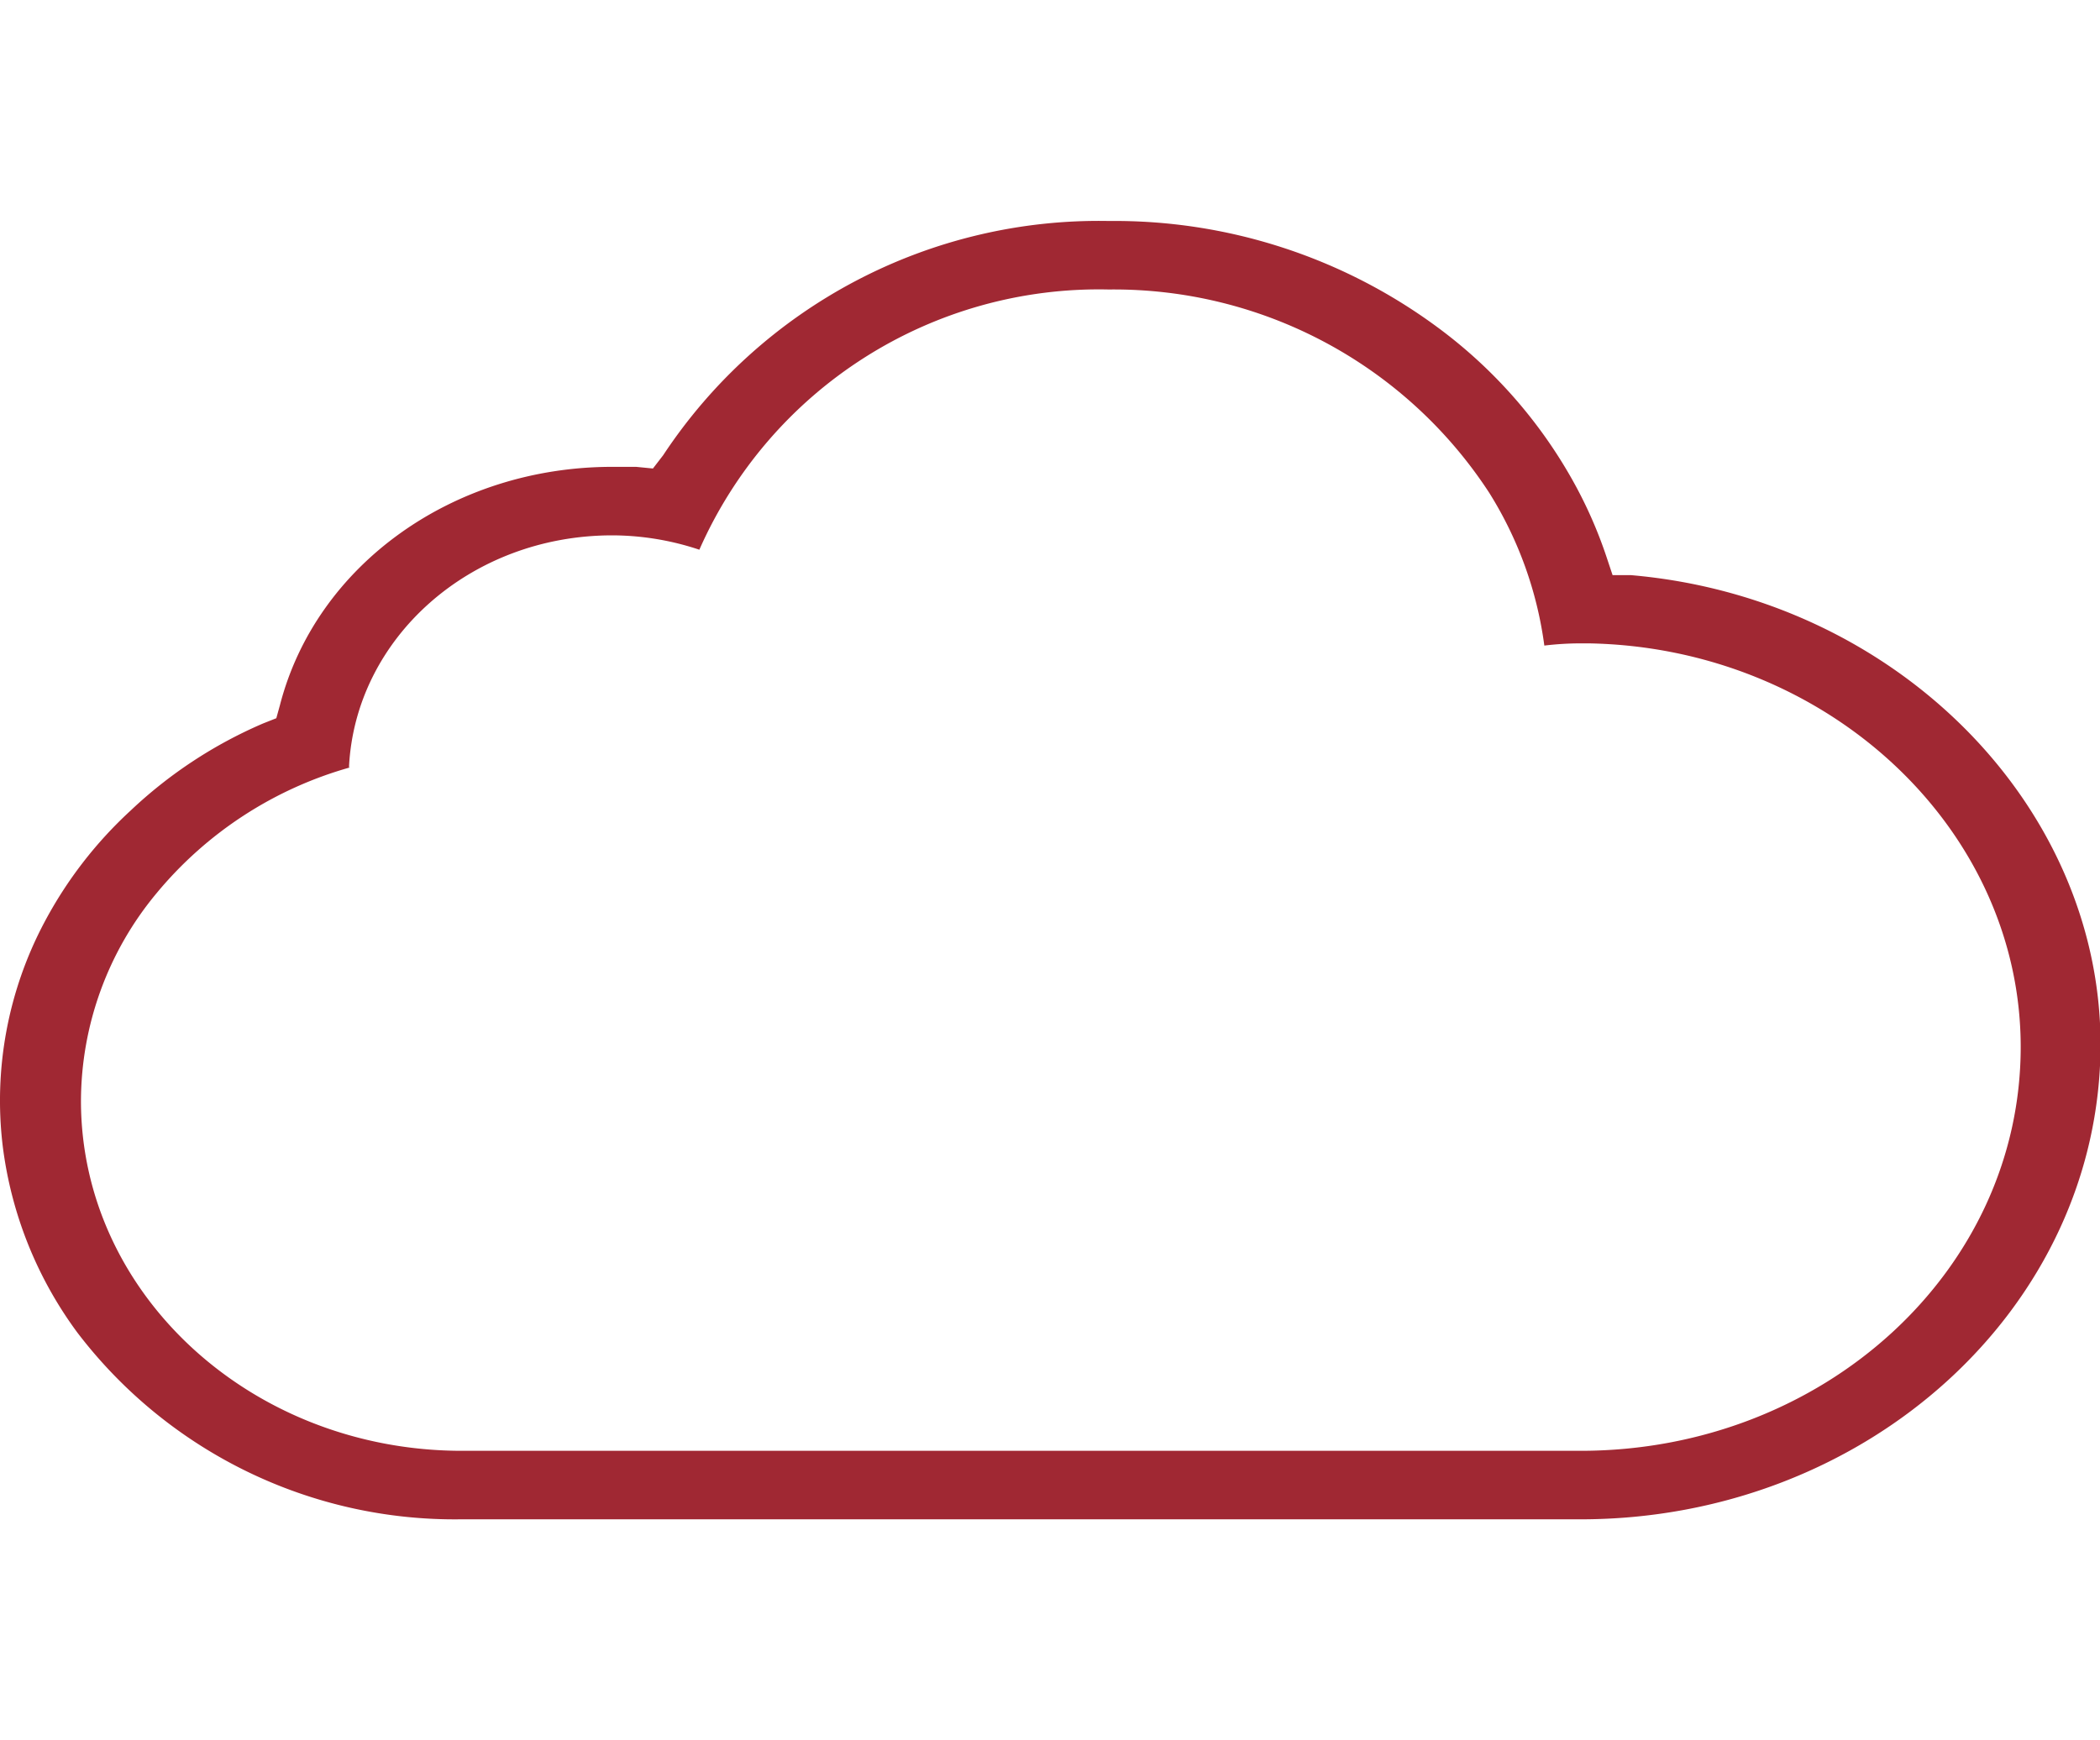 <svg xmlns="http://www.w3.org/2000/svg" width="76" height="63" viewBox="0 0 76 47"><defs><style>.cls-1{fill:#a02833;}</style></defs><g id="Ebene_1_Kopie" data-name="Ebene 1 Kopie"><path class="cls-1" d="M16.67,47A17.17,17.17,0,0,1,2.8,40.24,14.36,14.36,0,0,1,.1,33.5a13.77,13.77,0,0,1,1.5-8.1,15.1,15.1,0,0,1,3.13-4.06,16.37,16.37,0,0,1,4.79-3.15L10,18l.13-.47C11.44,12.45,16.4,8.9,22.16,8.9c.29,0,.58,0,.86,0l.61.06L24,8.48A18.89,18.89,0,0,1,40.13,0,19.66,19.66,0,0,1,52,3.83a17.52,17.52,0,0,1,4.87,5.48,16.09,16.09,0,0,1,1.28,2.88l.21.63.66,0c9.55.82,17,8.3,17,17C76,39.33,67.56,47,57.2,47Zm-4-27.22a14,14,0,0,0-7,4.55,11.81,11.81,0,0,0-2.74,7.52c0,7,6.18,12.67,13.79,12.67H57.2C66,44.52,73.13,38,73.13,29.9c0-7.91-7-14.46-15.64-14.61H57.2a11.11,11.11,0,0,0-1.31.08,13.85,13.85,0,0,0-2-5.54A16.21,16.21,0,0,0,40.13,2.48,15.8,15.8,0,0,0,25.31,11.9a10,10,0,0,0-3.15-.52C17,11.38,12.85,15.12,12.63,19.78Z"/></g></svg>
